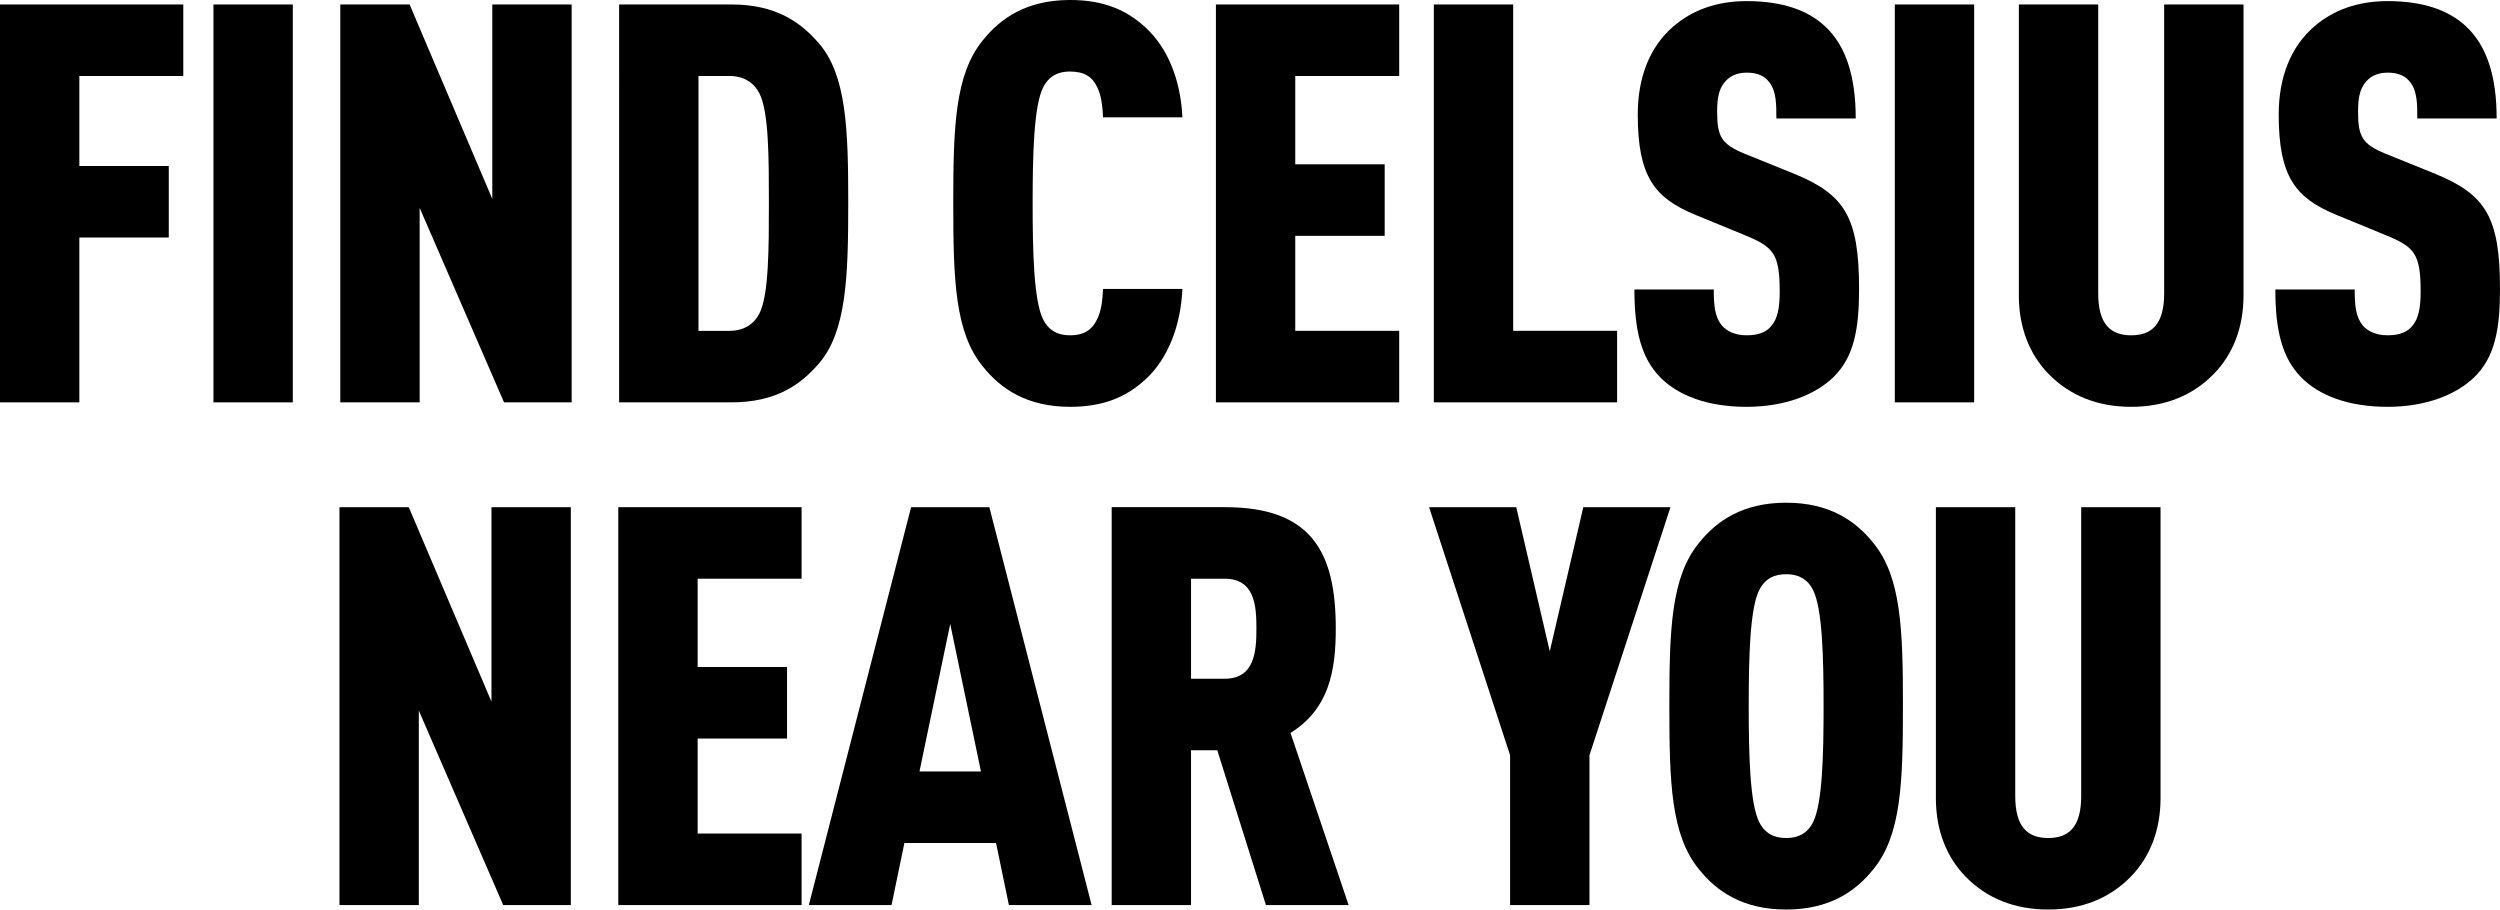 <?xml version="1.0" encoding="UTF-8"?> <svg xmlns="http://www.w3.org/2000/svg" id="Layer_2" data-name="Layer 2" viewBox="0 0 312.914 113.842"><g id="Layer_1-2" data-name="Layer 1"><g><path d="M22.942,9.513h-13.01v11.262h11.191v8.953h-11.191v20.634H0V.56h22.942v8.953Z"></path><path d="M36.649,50.361h-9.932V.56h9.932v49.802Z"></path><path d="M71.551,50.361h-8.463l-10.562-24.341v24.341h-9.932V.56h8.673l10.352,24.342V.56h9.932v49.802Z"></path><path d="M91.552.56c5.596,0,8.673,2.238,10.912,4.826,3.498,3.987,3.707,10.842,3.707,20.005s-.209,16.158-3.707,20.145c-2.238,2.588-5.316,4.826-10.912,4.826h-14.059V.56h14.059ZM87.425,9.513v31.896h3.917c1.819,0,3.078-.909,3.707-2.168,1.189-2.309,1.189-8.323,1.189-13.85s0-11.401-1.189-13.709c-.629-1.26-1.888-2.169-3.707-2.169h-3.917Z"></path><path d="M143.519,3.567c2.588,2.448,4.267,6.365,4.477,11.122h-9.932c-.07-1.399-.21-2.798-.77-3.848-.56-1.188-1.539-1.889-3.357-1.889s-2.798.84-3.357,1.959c-1.189,2.308-1.329,8.533-1.329,14.549s.14,12.24,1.329,14.549c.56,1.119,1.539,1.958,3.357,1.958s2.798-.77,3.357-1.958c.56-1.05.699-2.448.77-3.848h9.932c-.21,4.757-1.889,8.744-4.477,11.191-2.518,2.379-5.456,3.567-9.583,3.567-5.386,0-8.673-2.238-10.912-5.036-3.498-4.267-3.708-10.842-3.708-20.424s.21-16.158,3.708-20.425c2.238-2.798,5.526-5.036,10.912-5.036,4.127,0,7.064,1.189,9.583,3.567Z"></path><path d="M175.132,9.513h-13.01v11.052h11.191v8.953h-11.191v11.891h13.01v8.953h-22.942V.56h22.942v8.953Z"></path><path d="M189.398,41.408h13.01v8.953h-22.942V.56h9.932v40.849Z"></path><path d="M228.426,3.288c2.728,2.518,3.847,6.505,3.847,11.541h-9.933c0-1.749,0-3.357-.839-4.477-.56-.77-1.399-1.259-2.868-1.259-1.399,0-2.308.56-2.868,1.328-.629.84-.839,1.889-.839,3.567,0,3.147.56,4.058,3.427,5.246l6.225,2.519c6.295,2.588,8.114,5.386,8.114,14.408,0,5.036-.63,8.534-3.218,11.052-2.238,2.169-6.016,3.707-10.842,3.707-4.896,0-8.533-1.398-10.771-3.637-2.448-2.448-3.288-5.945-3.288-11.052h9.932c0,2.028.14,3.497,1.049,4.547.56.629,1.539,1.188,3.078,1.188s2.518-.419,3.147-1.259c.7-.839.979-2.168.979-4.196,0-4.757-.77-5.596-4.337-7.065l-6.295-2.588c-5.036-2.098-7.135-4.756-7.135-12.521,0-4.616,1.469-8.463,4.477-11.051,2.378-2.028,5.386-3.147,9.163-3.147,4.407,0,7.624,1.119,9.792,3.147Z"></path><path d="M247.098,50.361h-9.932V.56h9.932v49.802Z"></path><path d="M280.811,37.002c0,3.987-1.329,7.345-3.708,9.792-2.658,2.729-6.155,4.127-10.352,4.127s-7.694-1.398-10.352-4.127c-2.378-2.447-3.708-5.805-3.708-9.792V.56h9.933v36.162c0,3.777,1.469,5.246,4.127,5.246s4.127-1.469,4.127-5.246V.56h9.933v36.442Z"></path><path d="M308.647,3.288c2.729,2.518,3.848,6.505,3.848,11.541h-9.933c0-1.749,0-3.357-.84-4.477-.56-.77-1.398-1.259-2.867-1.259-1.399,0-2.309.56-2.868,1.328-.63.84-.84,1.889-.84,3.567,0,3.147.561,4.058,3.428,5.246l6.226,2.519c6.295,2.588,8.113,5.386,8.113,14.408,0,5.036-.629,8.534-3.218,11.052-2.238,2.169-6.015,3.707-10.841,3.707-4.896,0-8.534-1.398-10.772-3.637-2.448-2.448-3.288-5.945-3.288-11.052h9.933c0,2.028.14,3.497,1.049,4.547.56.629,1.539,1.188,3.078,1.188s2.518-.419,3.147-1.259c.699-.839.979-2.168.979-4.196,0-4.757-.769-5.596-4.336-7.065l-6.295-2.588c-5.037-2.098-7.135-4.756-7.135-12.521,0-4.616,1.469-8.463,4.477-11.051,2.378-2.028,5.386-3.147,9.163-3.147,4.406,0,7.624,1.119,9.792,3.147Z"></path></g><g><path d="M71.447,113.282h-8.464l-10.562-24.341v24.341h-9.933v-49.802h8.674l10.352,24.342v-24.342h9.933v49.802Z"></path><path d="M100.331,72.434h-13.01v11.052h11.191v8.953h-11.191v11.891h13.01v8.953h-22.942v-49.802h22.942v8.953Z"></path><path d="M114.038,63.48h9.793l12.8,49.802h-10.353l-1.608-7.764h-11.471l-1.609,7.764h-10.352l12.8-49.802ZM122.781,96.565l-3.847-18.466-3.848,18.466h7.694Z"></path><path d="M153.344,63.48c10.842,0,13.85,5.666,13.85,15.179,0,5.315-.839,10.072-5.666,13.08l7.274,21.543h-10.352l-6.086-19.375h-3.287v19.375h-9.933v-49.802h14.199ZM149.077,72.434v12.521h4.197c3.776,0,3.986-3.427,3.986-6.295s-.21-6.226-3.986-6.226h-4.197Z"></path><path d="M198.946,94.537v18.745h-9.933v-18.745l-10.143-31.057h10.912l4.196,18.047,4.197-18.047h10.911l-10.142,31.057Z"></path><path d="M212.652,108.806c-3.497-4.267-3.707-10.842-3.707-20.424s.21-16.158,3.707-20.425c2.238-2.798,5.526-5.036,10.912-5.036s8.673,2.238,10.911,5.036c3.498,4.267,3.707,10.842,3.707,20.425s-.209,16.157-3.707,20.424c-2.238,2.798-5.525,5.036-10.911,5.036s-8.674-2.238-10.912-5.036ZM226.922,102.931c1.188-2.309,1.329-8.533,1.329-14.549s-.141-12.241-1.329-14.549c-.56-1.119-1.539-1.959-3.357-1.959s-2.798.84-3.357,1.959c-1.189,2.308-1.329,8.533-1.329,14.549s.14,12.24,1.329,14.549c.56,1.119,1.539,1.958,3.357,1.958s2.798-.839,3.357-1.958Z"></path><path d="M270.425,99.923c0,3.987-1.328,7.345-3.707,9.792-2.657,2.729-6.155,4.127-10.352,4.127s-7.694-1.398-10.353-4.127c-2.378-2.447-3.707-5.805-3.707-9.792v-36.442h9.933v36.162c0,3.777,1.469,5.246,4.127,5.246s4.127-1.469,4.127-5.246v-36.162h9.932v36.442Z"></path></g></g></svg> 